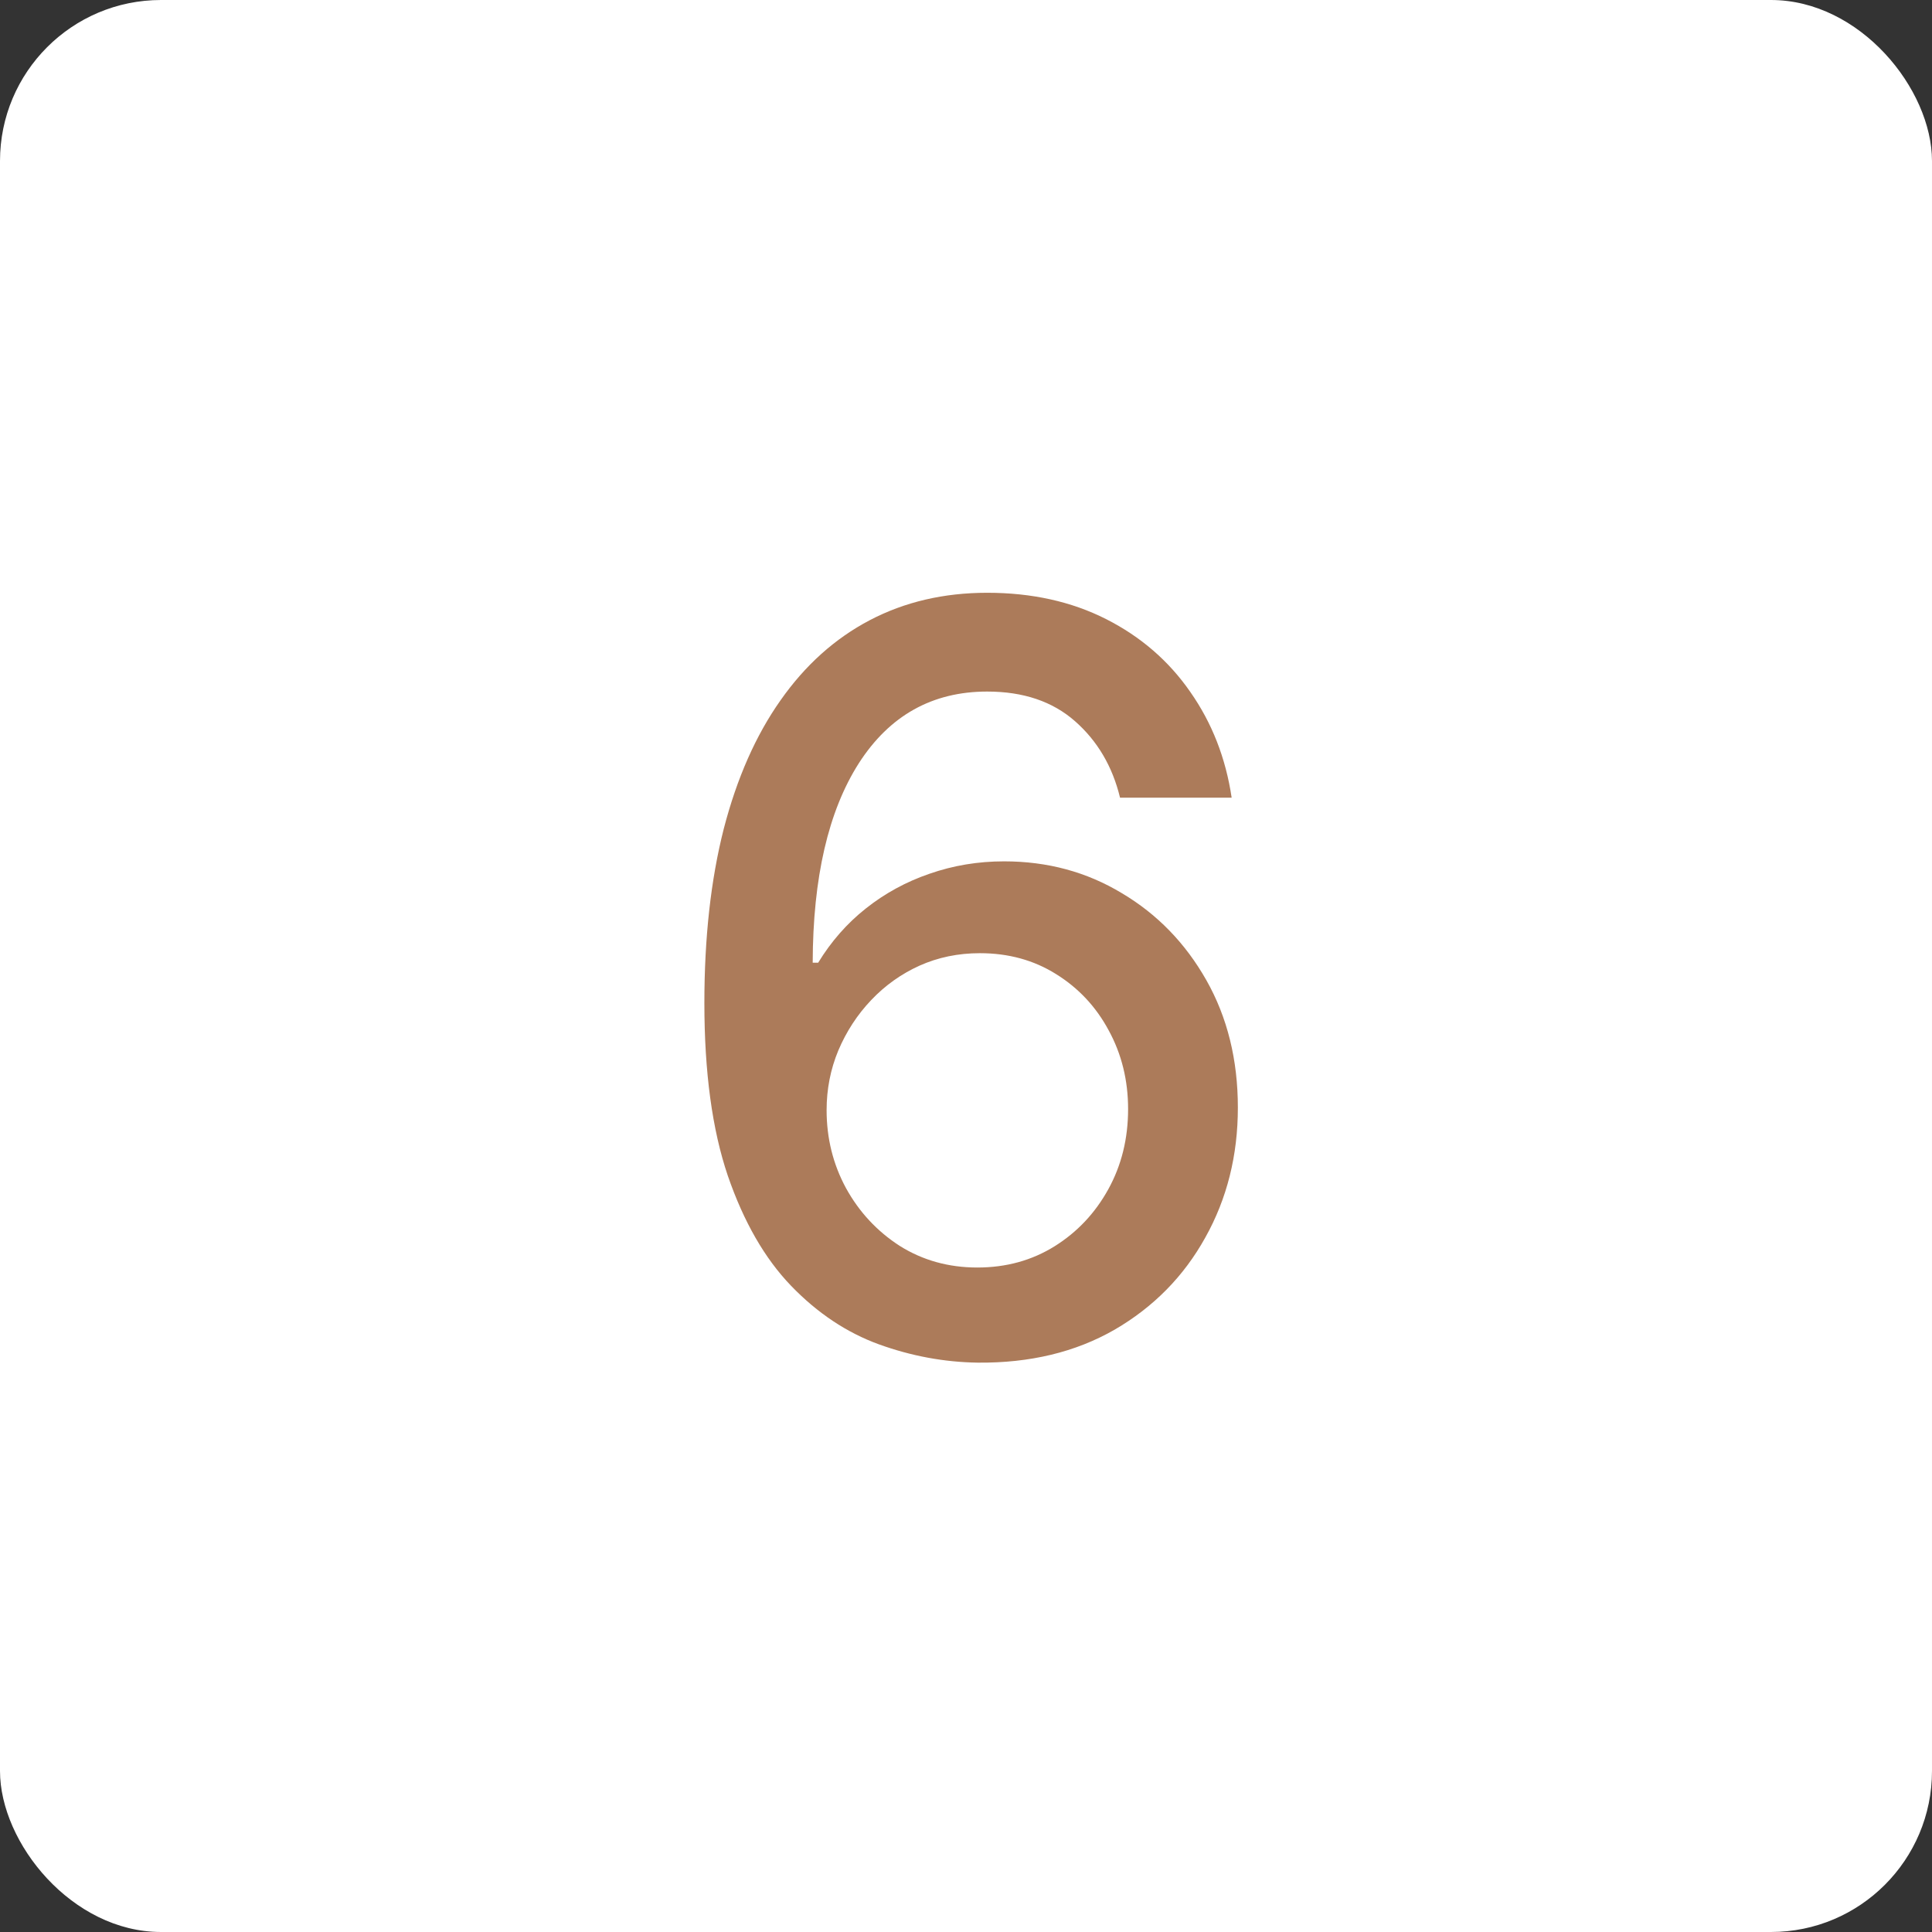 <?xml version="1.0" encoding="UTF-8"?> <svg xmlns="http://www.w3.org/2000/svg" width="60" height="60" viewBox="0 0 60 60" fill="none"><rect x="0" y="0" width="60" height="60" fill="#333333" stroke="none"/><rect width="60" height="60" rx="5" fill="white"></rect><path d="M30.364 42.318C29.326 42.303 28.303 42.114 27.296 41.75C26.296 41.386 25.386 40.78 24.568 39.932C23.75 39.083 23.095 37.943 22.602 36.511C22.117 35.08 21.875 33.292 21.875 31.148C21.875 29.117 22.076 27.314 22.477 25.739C22.886 24.163 23.474 22.833 24.239 21.75C25.004 20.659 25.928 19.829 27.011 19.261C28.095 18.693 29.311 18.409 30.659 18.409C32.045 18.409 33.276 18.682 34.352 19.227C35.428 19.773 36.299 20.526 36.966 21.489C37.64 22.451 38.068 23.546 38.25 24.773H34.784C34.549 23.803 34.083 23.011 33.386 22.398C32.689 21.784 31.78 21.477 30.659 21.477C28.954 21.477 27.625 22.22 26.671 23.704C25.724 25.189 25.246 27.254 25.239 29.898H25.409C25.811 29.239 26.303 28.678 26.886 28.216C27.477 27.746 28.136 27.386 28.864 27.136C29.599 26.879 30.371 26.75 31.182 26.75C32.53 26.75 33.75 27.079 34.841 27.739C35.939 28.39 36.814 29.292 37.466 30.443C38.117 31.595 38.443 32.913 38.443 34.398C38.443 35.883 38.106 37.227 37.432 38.432C36.765 39.636 35.826 40.591 34.614 41.295C33.401 41.992 31.985 42.333 30.364 42.318ZM30.352 39.364C31.246 39.364 32.045 39.144 32.75 38.705C33.455 38.265 34.011 37.674 34.42 36.932C34.83 36.189 35.034 35.36 35.034 34.443C35.034 33.549 34.833 32.735 34.432 32C34.038 31.265 33.492 30.682 32.795 30.25C32.106 29.818 31.318 29.602 30.432 29.602C29.758 29.602 29.133 29.731 28.557 29.989C27.989 30.246 27.489 30.602 27.057 31.057C26.625 31.511 26.284 32.034 26.034 32.625C25.792 33.208 25.671 33.826 25.671 34.477C25.671 35.349 25.871 36.155 26.273 36.898C26.682 37.64 27.239 38.239 27.943 38.693C28.655 39.14 29.458 39.364 30.352 39.364Z" fill="#AC7B5A"></path></svg> 
